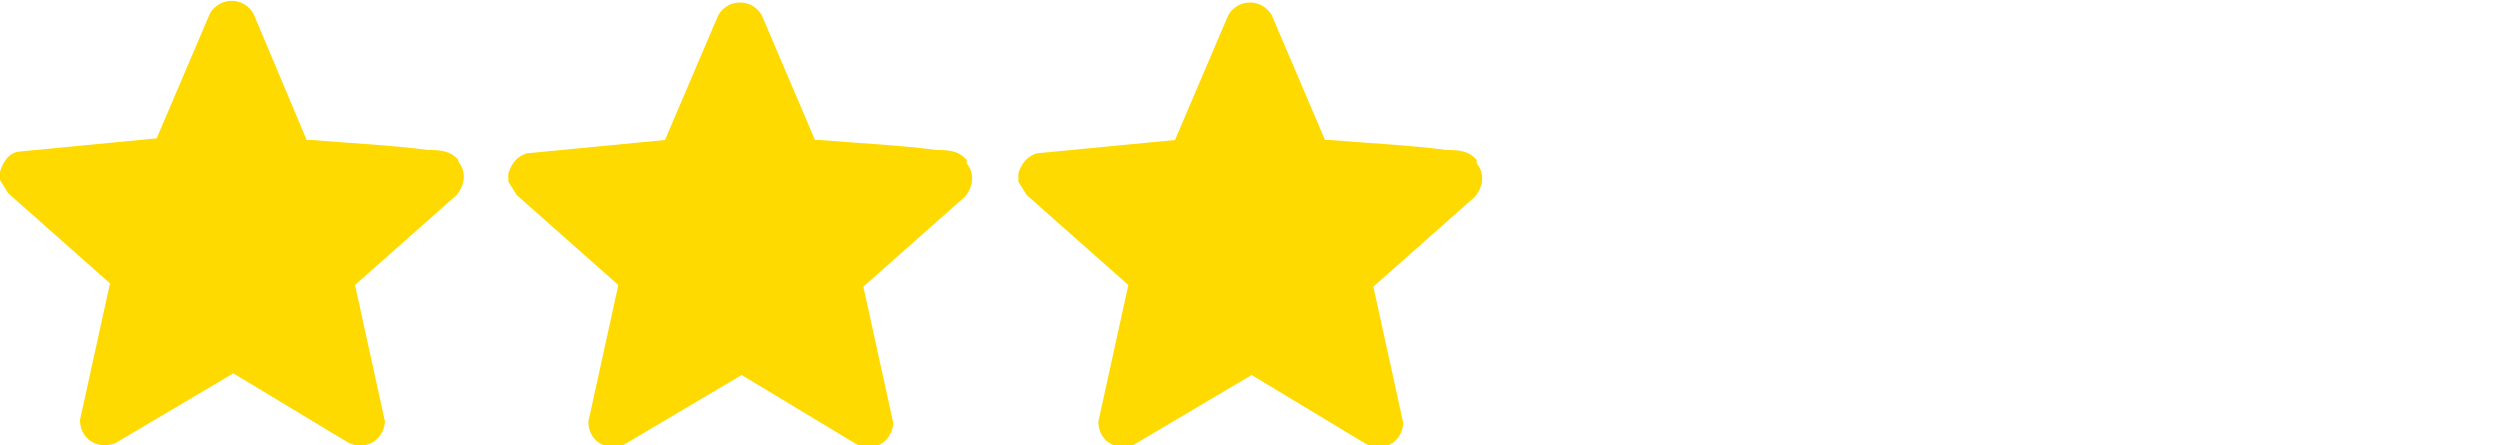 <svg xmlns="http://www.w3.org/2000/svg" id="Camada_1" viewBox="0 0 150 26.7"><defs><style>      .st0 {        fill: #ffda00;      }    </style></defs><path class="st0" d="M27.5,9.6c-.5-.6-1.2-.6-1.8-.6-2.3-.3-4.6-.4-7-.6,0,0-.2,0-.3,0L15.2.8c-.6-1-2-1-2.6,0l-3.2,7.5-8.3.8C.5,9.2.2,9.7,0,10.3v.5l.5.8,6.1,5.4-1.8,8.2c0,1.1,1,1.8,2.1,1.4l7.1-4.2,6.8,4.1c1,.6,2.2,0,2.3-1.2l-1.8-8.2,6.1-5.4c.5-.6.6-1.4.1-2Z"></path><path class="st0" d="M58,9.6c-.5-.6-1.2-.6-1.8-.6-2.3-.3-4.6-.4-7-.6,0,0-.2,0-.3,0l-3.2-7.5c-.6-1-2-1-2.6,0l-3.2,7.5-8.3.8c-.6.2-.9.6-1.1,1.2v.5l.5.8,6.1,5.4-1.8,8.2c0,1.1,1,1.8,2.1,1.4l7.1-4.2,6.8,4.1c1,.6,2.2,0,2.3-1.2l-1.8-8.2,6.1-5.4c.5-.6.6-1.4.1-2Z"></path><path class="st0" d="M88.6,9.6c-.5-.6-1.2-.6-1.8-.6-2.3-.3-4.6-.4-7-.6,0,0-.2,0-.3,0l-3.2-7.5c-.6-1-2-1-2.6,0l-3.2,7.5-8.3.8c-.6.2-.9.6-1.1,1.2v.5l.5.8,6.1,5.4-1.8,8.2c0,1.1,1,1.8,2.1,1.4l7.1-4.2,6.8,4.1c1,.6,2.2,0,2.3-1.2l-1.8-8.2,6.1-5.4c.5-.6.6-1.4.1-2Z"></path></svg>